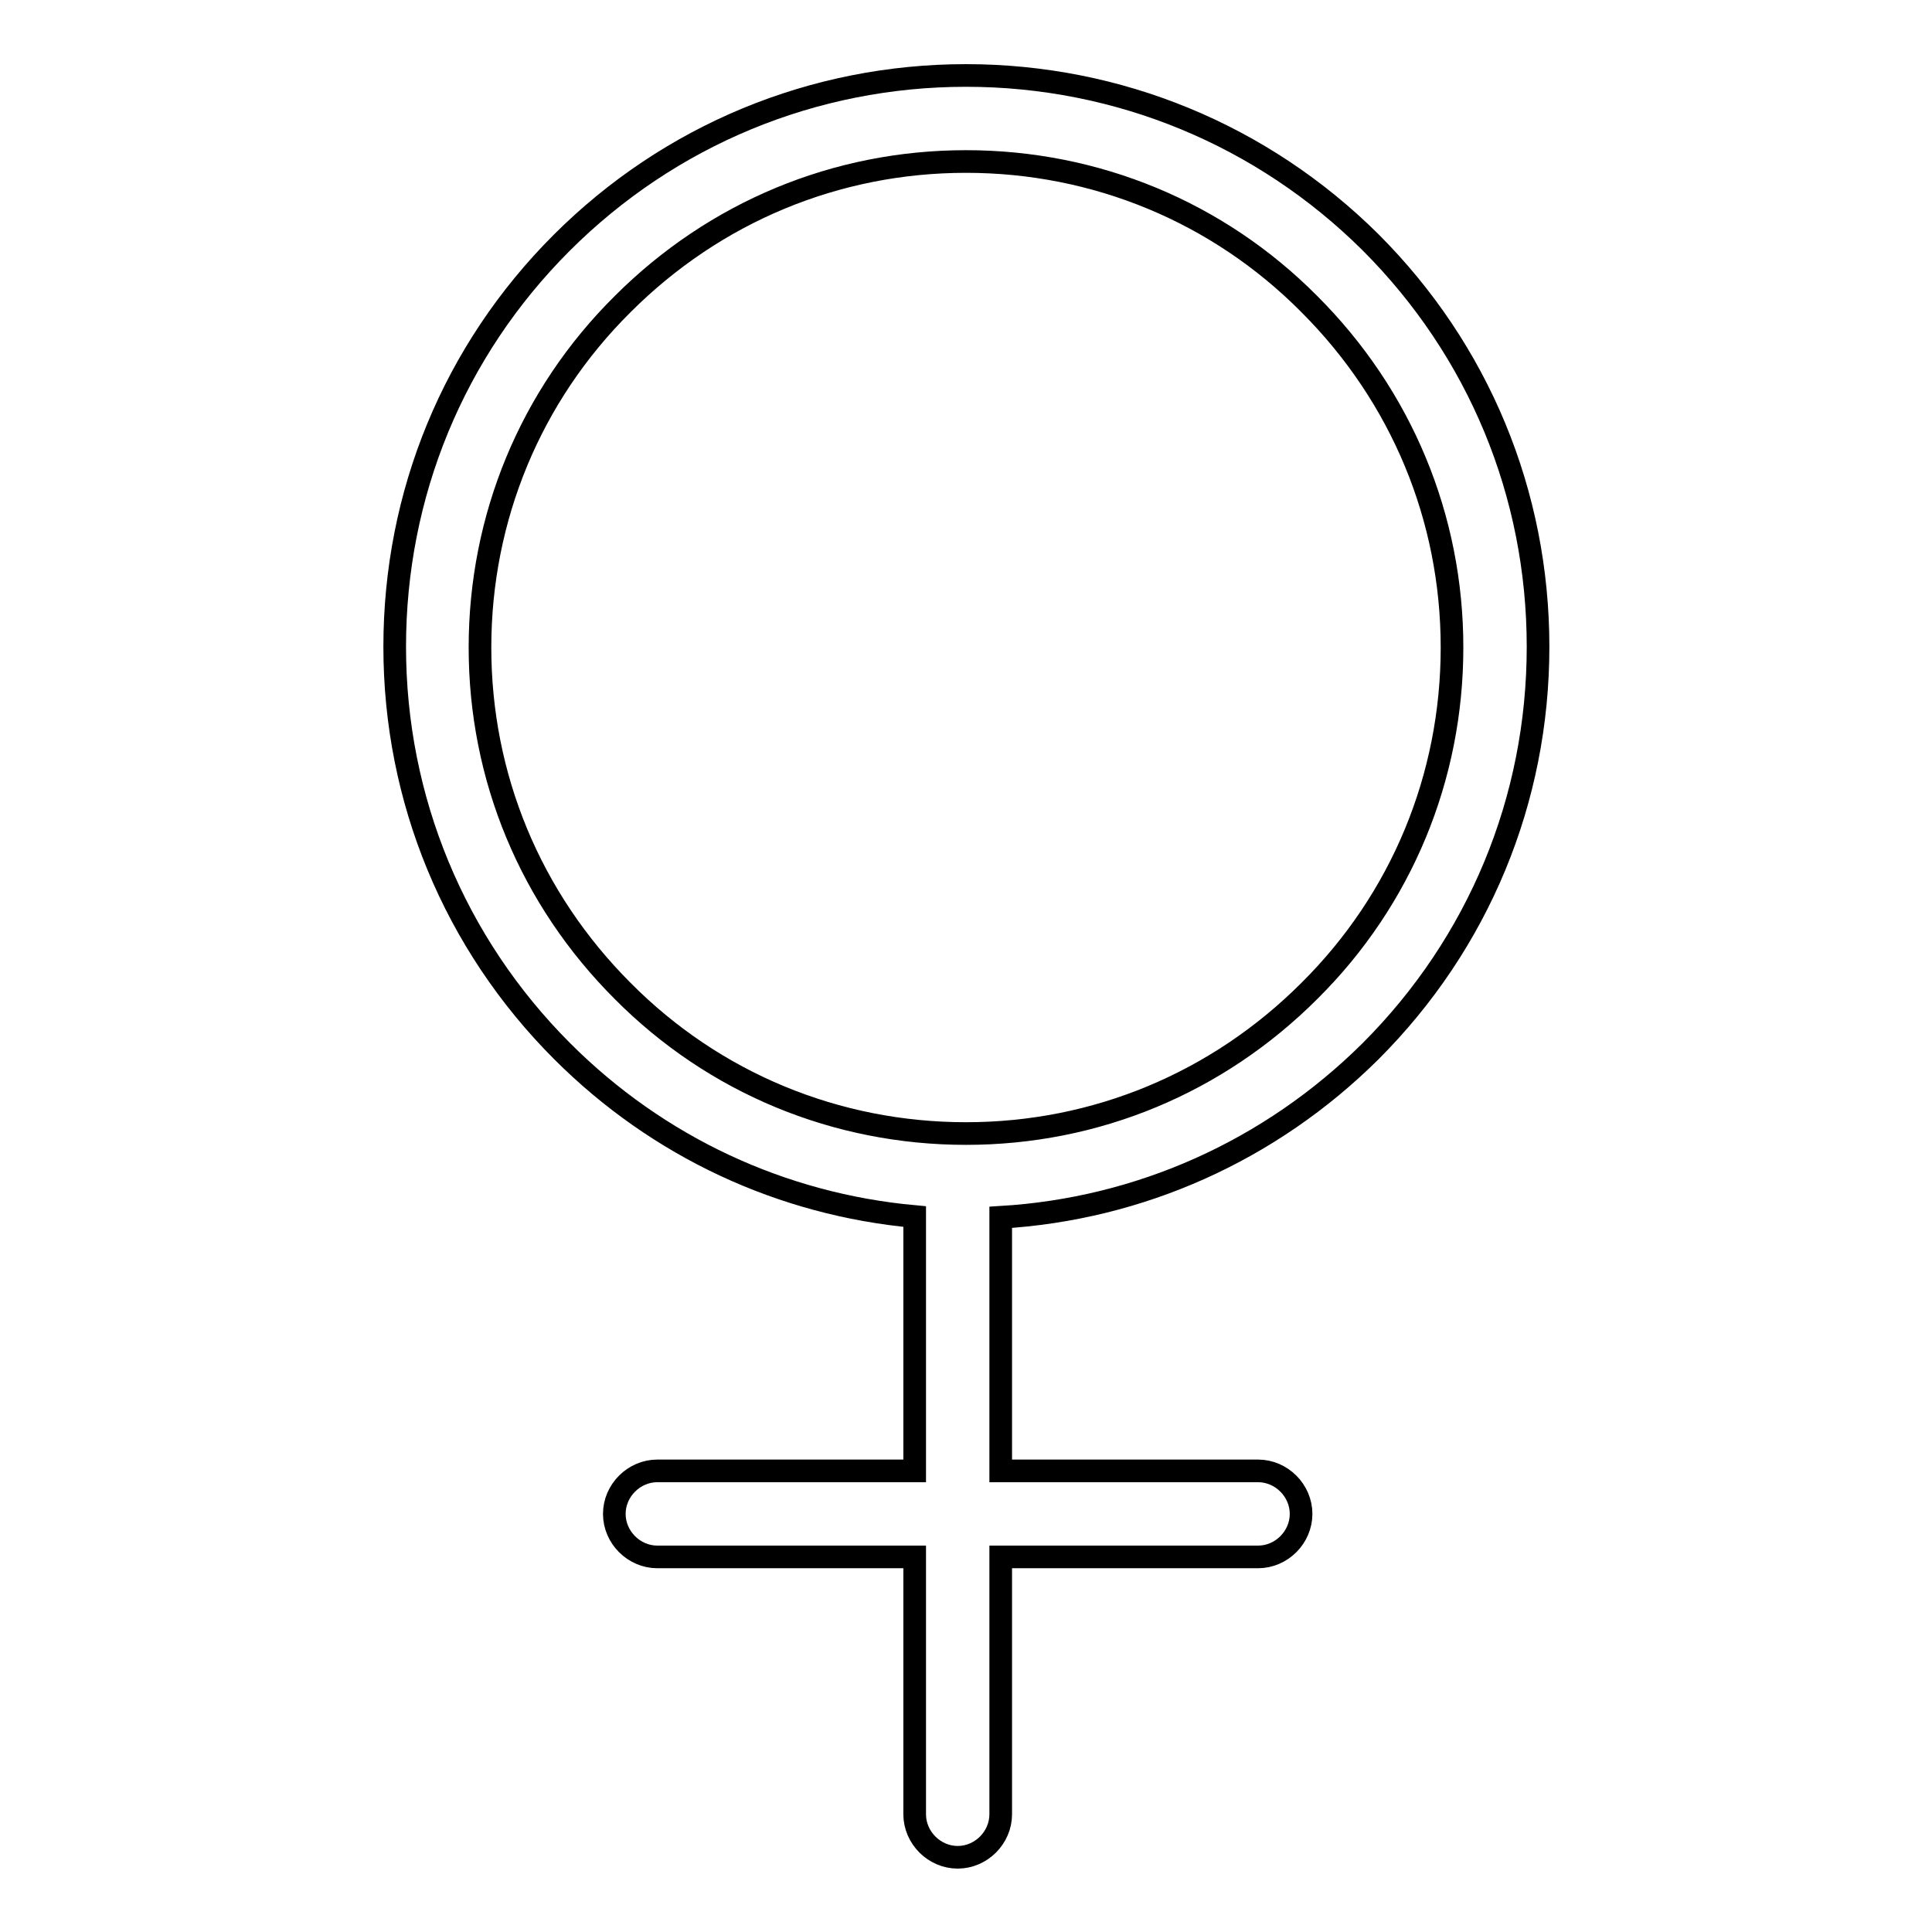 <?xml version="1.0" encoding="utf-8"?>
<!-- Svg Vector Icons : http://www.onlinewebfonts.com/icon -->
<!DOCTYPE svg PUBLIC "-//W3C//DTD SVG 1.1//EN" "http://www.w3.org/Graphics/SVG/1.1/DTD/svg11.dtd">
<svg version="1.1" xmlns="http://www.w3.org/2000/svg" xmlns:xlink="http://www.w3.org/1999/xlink" x="0px" y="0px" viewBox="0 0 256 256" enable-background="new 0 0 256 256" xml:space="preserve">
<g><g><path stroke-width="3" fill-opacity="0" stroke="#000000"  d="M181.6,139.3c14.3-14.3,22.2-33.3,22.2-53.6s-7.9-39.3-22.2-53.6C167.3,17.9,148.2,10,128,10c-20.2,0-39.3,7.9-53.6,22.2C60.1,46.5,52.3,65.5,52.3,85.7c0,20.2,7.9,39.3,22.2,53.6c12.7,12.7,29.1,20.3,46.7,21.9v33.7H87.1c-3.1,0-5.7,2.6-5.7,5.7c0,3.1,2.6,5.7,5.7,5.7h34.1v34.1c0,3.1,2.6,5.7,5.7,5.7c3.1,0,5.7-2.6,5.7-5.7v-34.1h34.1c3.1,0,5.7-2.6,5.7-5.7s-2.6-5.7-5.7-5.7h-34.1v-33.6C151,160.2,168.3,152.5,181.6,139.3z M63.6,85.8c0-17.2,6.7-33.4,18.9-45.5c12.2-12.2,28.3-18.9,45.5-18.9c17.2,0,33.4,6.7,45.5,18.9c12.2,12.2,18.9,28.3,18.9,45.5s-6.7,33.4-18.9,45.5c-12.2,12.2-28.3,18.9-45.5,18.9c-17.2,0-33.4-6.7-45.5-18.9C70.3,119.1,63.6,103,63.6,85.8z"/></g></g>
</svg>